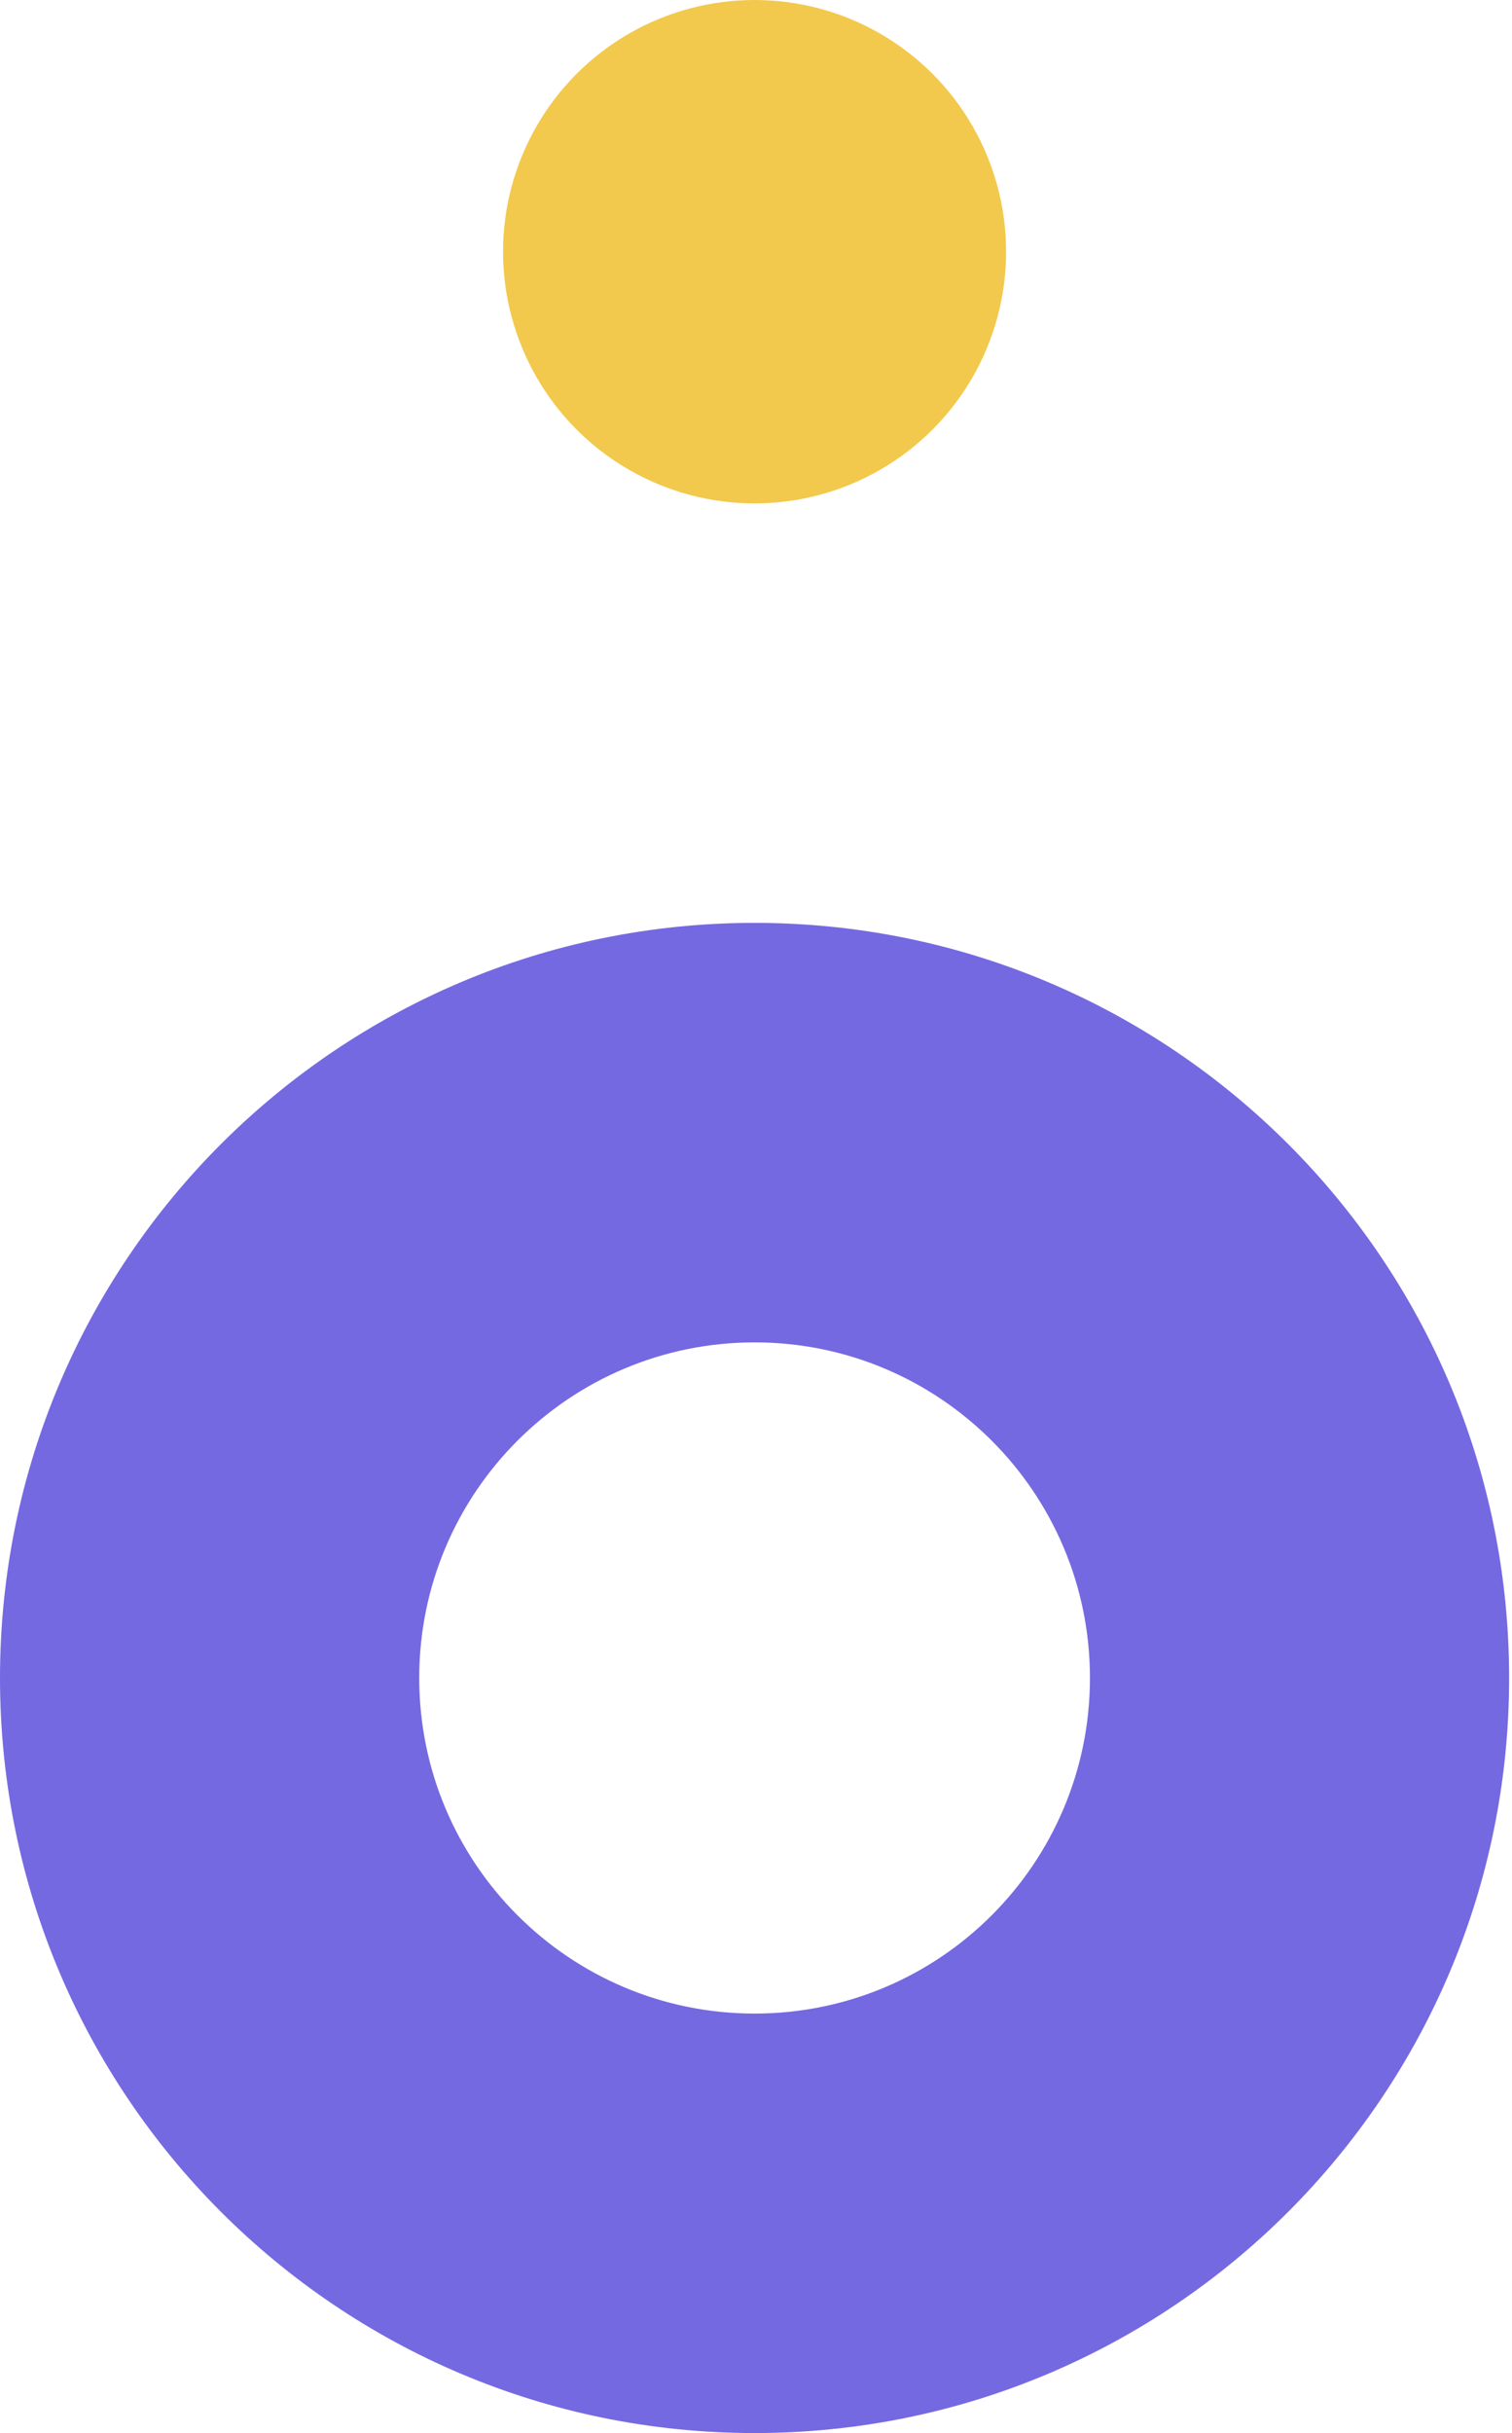 <svg width="199" height="320" viewBox="0 0 199 320" fill="none" xmlns="http://www.w3.org/2000/svg">
<path fill-rule="evenodd" clip-rule="evenodd" d="M99.311 320C154.159 320 198.622 275.537 198.622 220.689C198.622 165.841 154.159 121.378 99.311 121.378C44.463 121.378 0 165.841 0 220.689C0 275.537 44.463 320 99.311 320ZM99.315 264.829C123.691 264.829 143.453 245.068 143.453 220.691C143.453 196.314 123.691 176.553 99.315 176.553C74.938 176.553 55.176 196.314 55.176 220.691C55.176 245.068 74.938 264.829 99.315 264.829Z" fill="#7569E1"/>
<circle cx="99.312" cy="33.104" r="33.104" fill="#F2C94C"/>
</svg>
